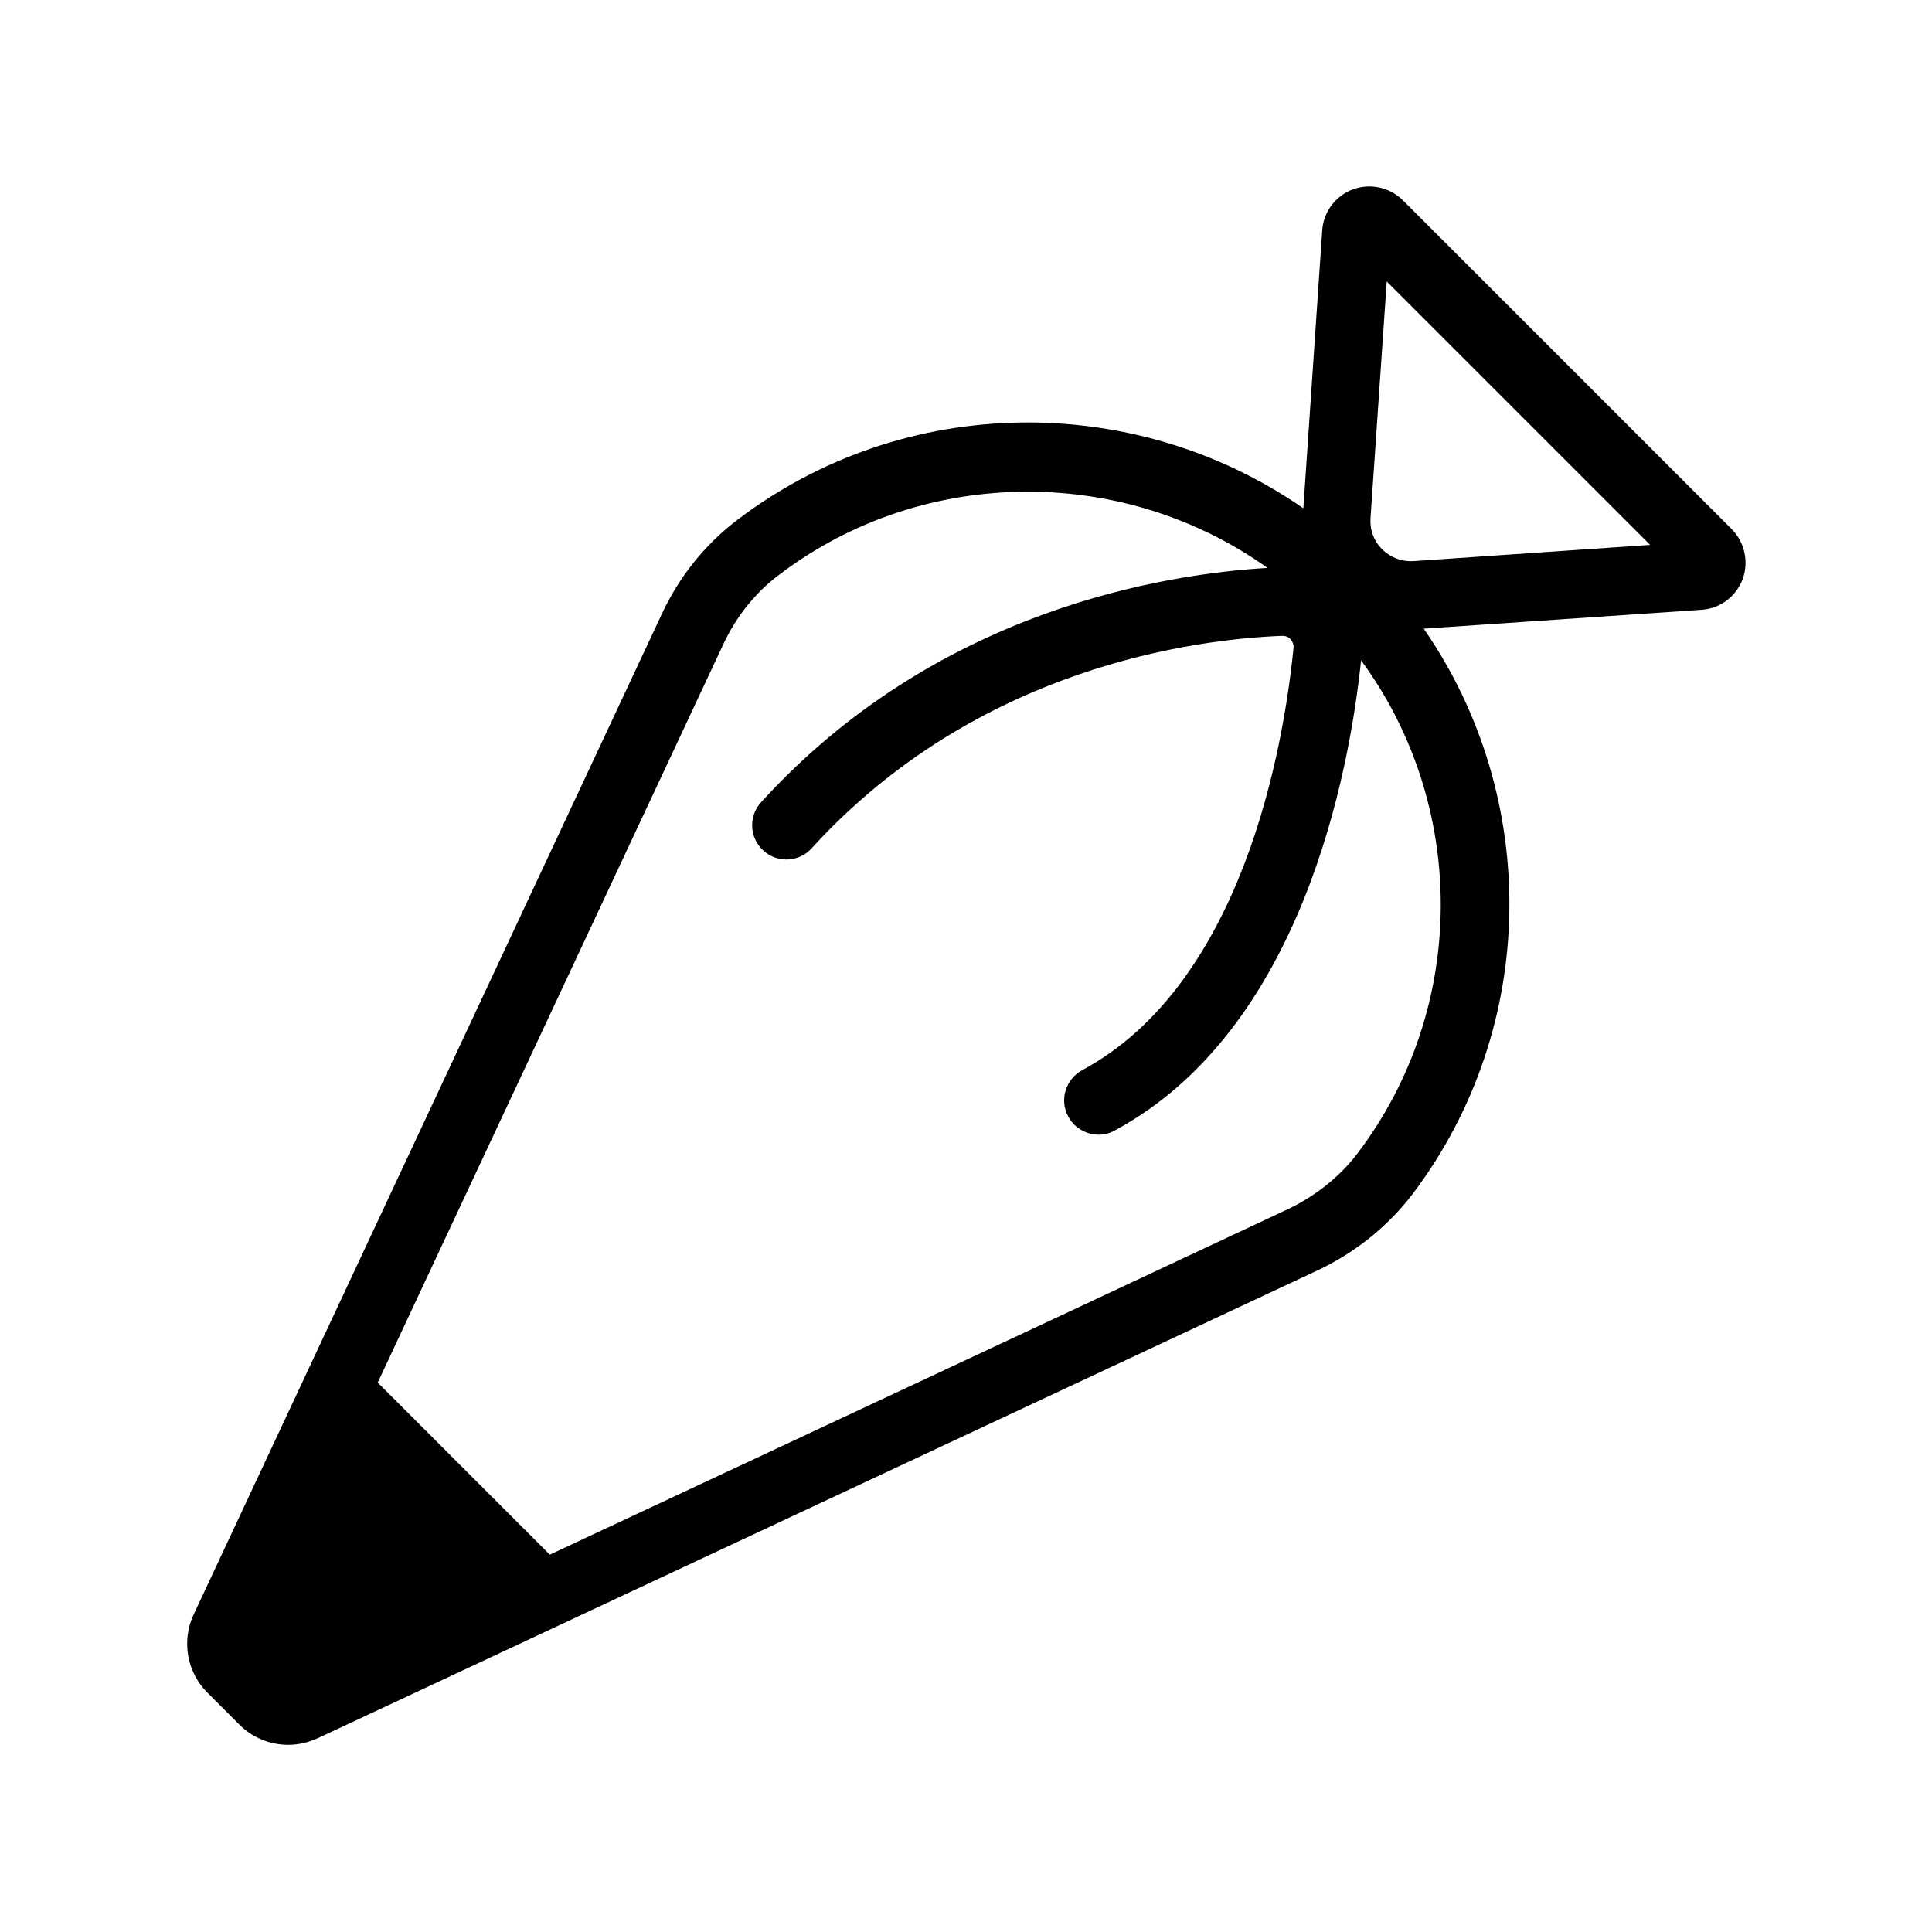 <?xml version="1.0" encoding="utf-8"?>
<!-- Generator: Adobe Illustrator 28.1.0, SVG Export Plug-In . SVG Version: 6.00 Build 0)  -->
<svg version="1.1" id="Ebene_1" xmlns="http://www.w3.org/2000/svg" xmlns:xlink="http://www.w3.org/1999/xlink" x="0px" y="0px"
	 viewBox="0 0 512 512" enable-background="new 0 0 512 512" xml:space="preserve">
<path d="M458.9,140.2l-87.1-87.1c-3.5-3.5-8.7-4.6-13.3-2.9c-4.6,1.7-7.8,6-8.1,10.9l-5,73.6c-44.6-30.9-105.5-30.7-149.9,3
	c-8.6,6.5-15.6,15.2-20.2,25.2l-124,265c-3.2,6.9-1.8,15.2,3.6,20.6l8.6,8.6c3.5,3.5,8.2,5.3,12.9,5.3c2.6,0,5.2-0.6,7.7-1.7
	l265-124c10-4.7,18.7-11.7,25.2-20.2c33.6-44.4,33.9-105.3,3-149.9l73.6-5c4.9-0.3,9.2-3.5,10.9-8.1
	C463.5,149,462.4,143.7,458.9,140.2z M359.8,305.6c-4.7,6.2-11.1,11.3-18.4,14.8l-62.1,29.1l-133.6,62.5l-45.6-45.6l91.6-195.7
	c3.4-7.3,8.5-13.7,14.8-18.4c19.5-14.8,42.7-22,65.9-22c22.4,0,44.7,6.8,63.5,20.2c-27.1,1.6-87.7,11-134.2,62.1
	c-3.4,3.7-3.1,9.5,0.6,12.8c3.7,3.4,9.5,3.1,12.8-0.6c43.8-48.1,101.8-55.4,124.7-56.3c1.2,0,1.9,0.5,2.2,0.9
	c0.3,0.4,0.9,1.1,0.8,2.3c-2.6,26-13.3,88.9-56,111.9c-4.4,2.4-6.1,7.9-3.7,12.3c1.6,3,4.8,4.8,8,4.8c1.5,0,2.9-0.3,4.3-1.1
	c49.6-26.7,62.2-94.9,65.3-124.6C388.8,213.2,389.2,266.8,359.8,305.6z M374.6,148.7c-3.1,0.2-6-0.9-8.3-3.1
	c-2.2-2.2-3.3-5.1-3.1-8.3l4.3-62.7l69.8,69.8L374.6,148.7z"/>
</svg>
